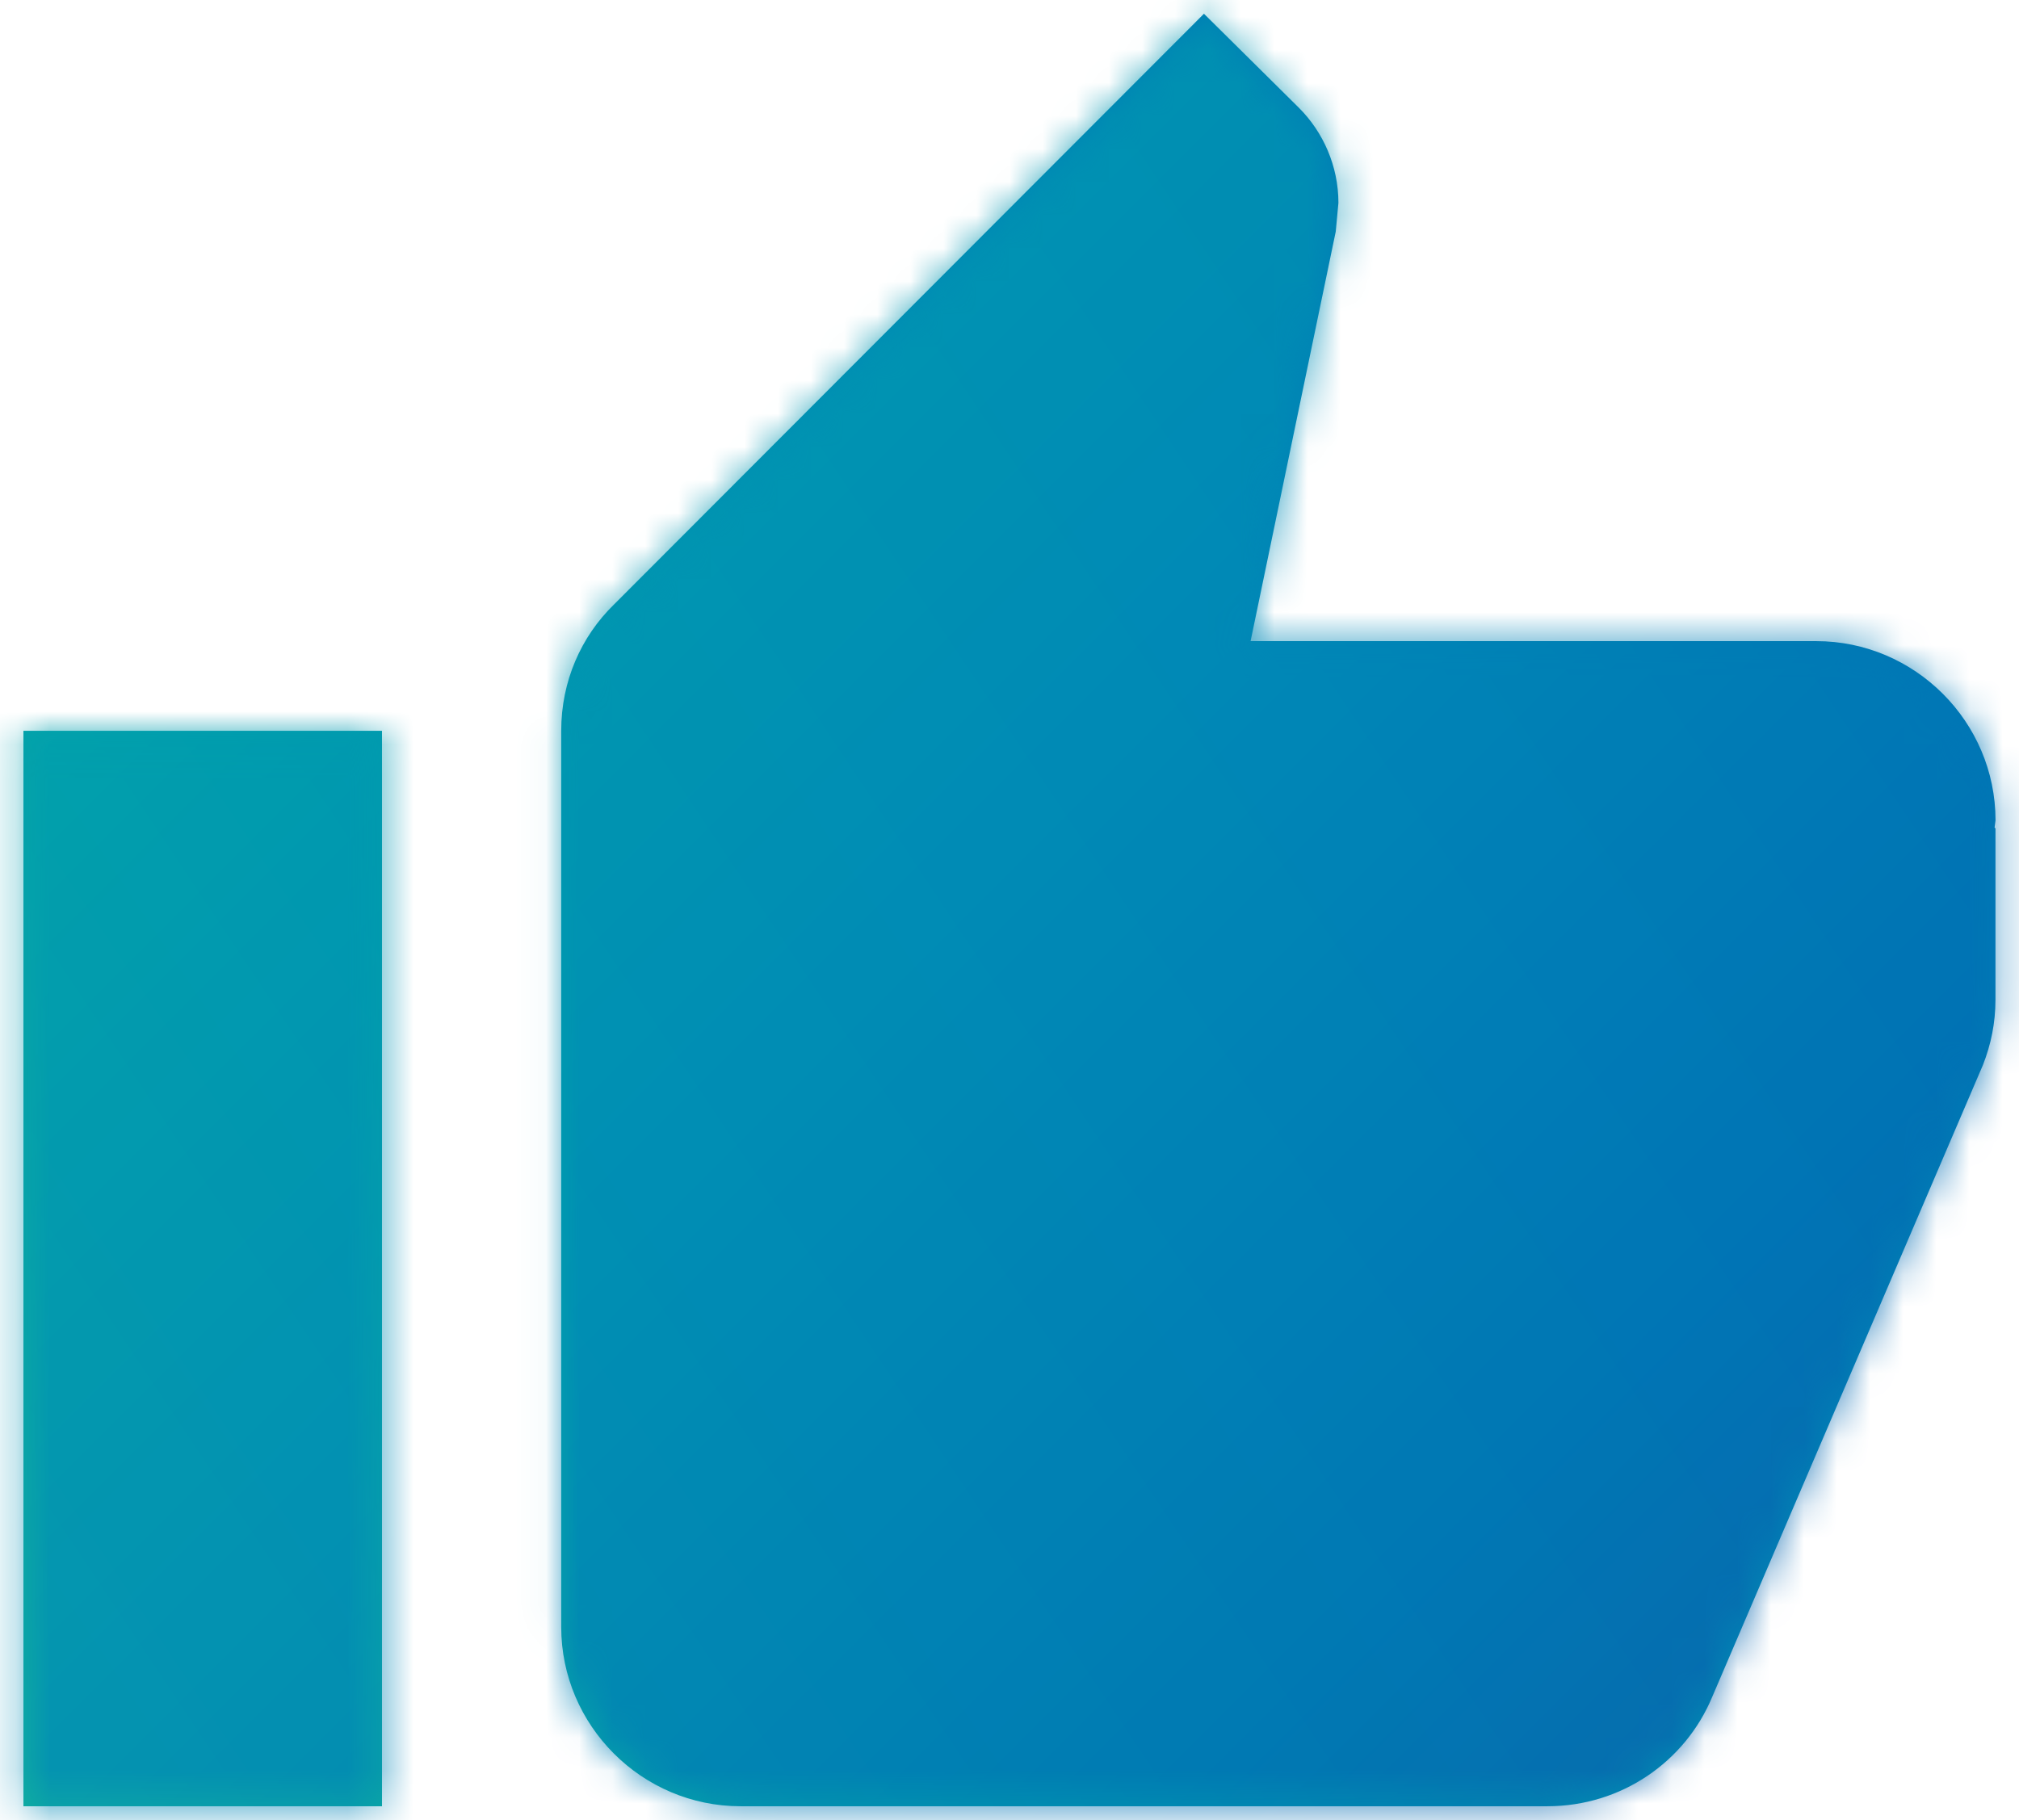 <svg xmlns="http://www.w3.org/2000/svg" xmlns:xlink="http://www.w3.org/1999/xlink" height="55" viewBox="0 0 61 55" width="61"><defs><linearGradient id="a"><stop offset="0" stop-color="#12b29f"></stop><stop offset=".241" stop-color="#009ead"></stop><stop offset=".501" stop-color="#0088b6"></stop><stop offset=".763" stop-color="#006fb4"></stop><stop offset="1" stop-color="#1452a3"></stop></linearGradient><linearGradient id="b" x1=".99%" x2="99.771%" xlink:href="#a" y1="99.771%" y2=".99%"></linearGradient><path id="c" d="m.708 54.583h10.833v-32.5h-10.833zm59.583-29.792c0-2.979-2.438-5.417-5.417-5.417h-17.09l2.573-12.377.081-.867c0-1.11-.46-2.14-1.192-2.871l-2.871-2.844-17.821 17.848c-1.002.975-1.598 2.329-1.598 3.819v27.083c0 2.979 2.438 5.417 5.417 5.417h24.375c2.248 0 4.171-1.354 4.983-3.304l8.179-19.094c.244-.623.379-1.273.379-1.977v-5.173l-.027-.027z"></path><linearGradient id="d" x1=".99%" x2="99.771%" xlink:href="#a" y1=".99%" y2="99.771%"></linearGradient><mask id="e" fill="#fff"><use fill="#fff" fill-rule="evenodd" xlink:href="#c"></use></mask></defs><g fill="none" fill-rule="evenodd"><use fill="url(#b)" fill-rule="nonzero" xlink:href="#c"></use><g mask="url(#e)" opacity=".75"><path d="m0 0h64v64h-64z" fill="url(#d)" transform="translate(-2 -5)"></path></g></g></svg>